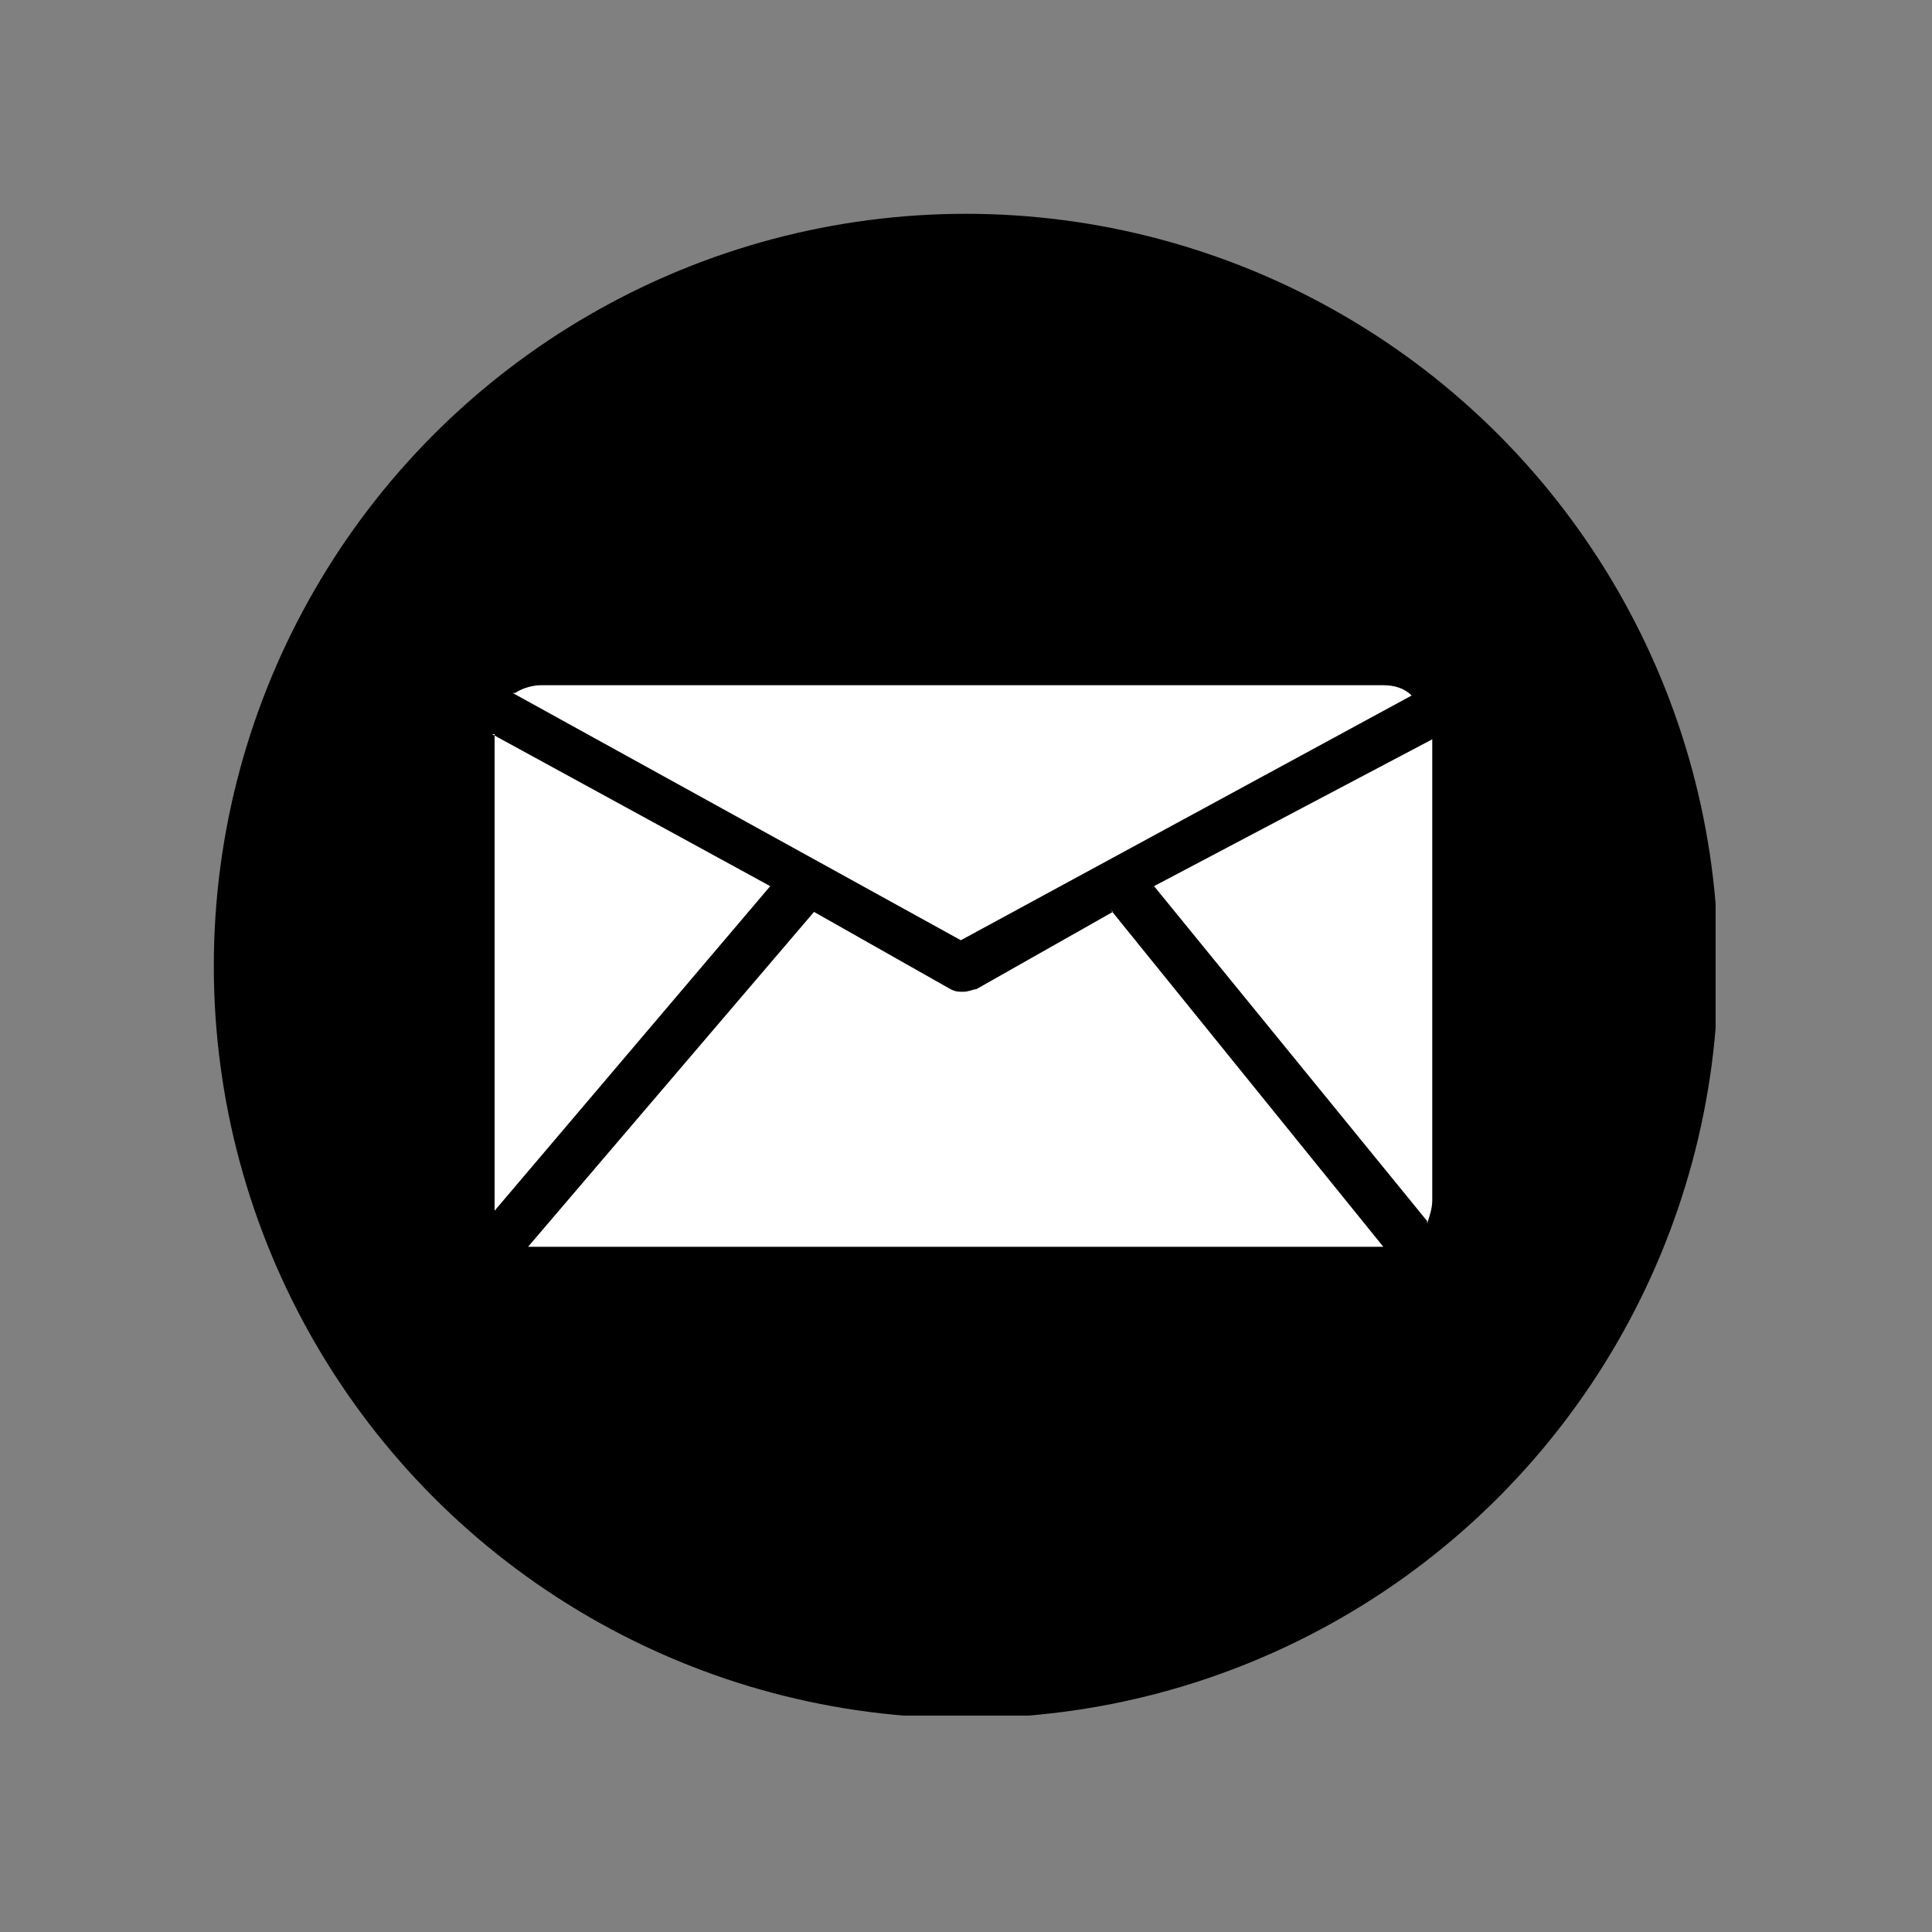 <?xml version="1.0" encoding="UTF-8"?>
<svg id="Layer_1" xmlns="http://www.w3.org/2000/svg" version="1.1" xmlns:xlink="http://www.w3.org/1999/xlink" viewBox="0 0 75 75">
  <rect x="0" y="0" width="75" height="75" fill="#808080" stroke="none"/>
  <!-- Generator: Adobe Illustrator 29.6.1, SVG Export Plug-In . SVG Version: 2.1.1 Build 9)  -->
  <defs>
    <style>
      .st0 {
        fill: #fff;
      }

      .st1 {
        fill: none;
      }

      .st2 {
        clip-path: url(#clippath);
      }
    </style>
    <clipPath id="clippath">
      <rect class="st1" x="8.3" y="8.3" width="58.3" height="58.3"/>
    </clipPath>
  </defs>
  <g class="st2">
    <circle cx="37.5" cy="37.5" r="29.2"/>
    <path class="st0" d="M43.2,35.4l-5.3,3c-.1,0-.3.1-.5.1s-.3,0-.5-.1l-5.3-3-11.1,13c.2,0,.3,0,.5,0h32.7s0,0,0,0l-10.6-13.1ZM19.2,28.5v18c0,.2,0,.3,0,.5l10.7-12.6-10.8-5.9ZM55.4,47.5c.1-.3.2-.6.2-.9v-17.9l-10.8,5.7,10.6,13ZM20,26.9c.3-.2.7-.3,1-.3h32.7c.4,0,.8.1,1.1.4l-17.5,9.5-17.4-9.6Z"/>
  </g>
</svg>